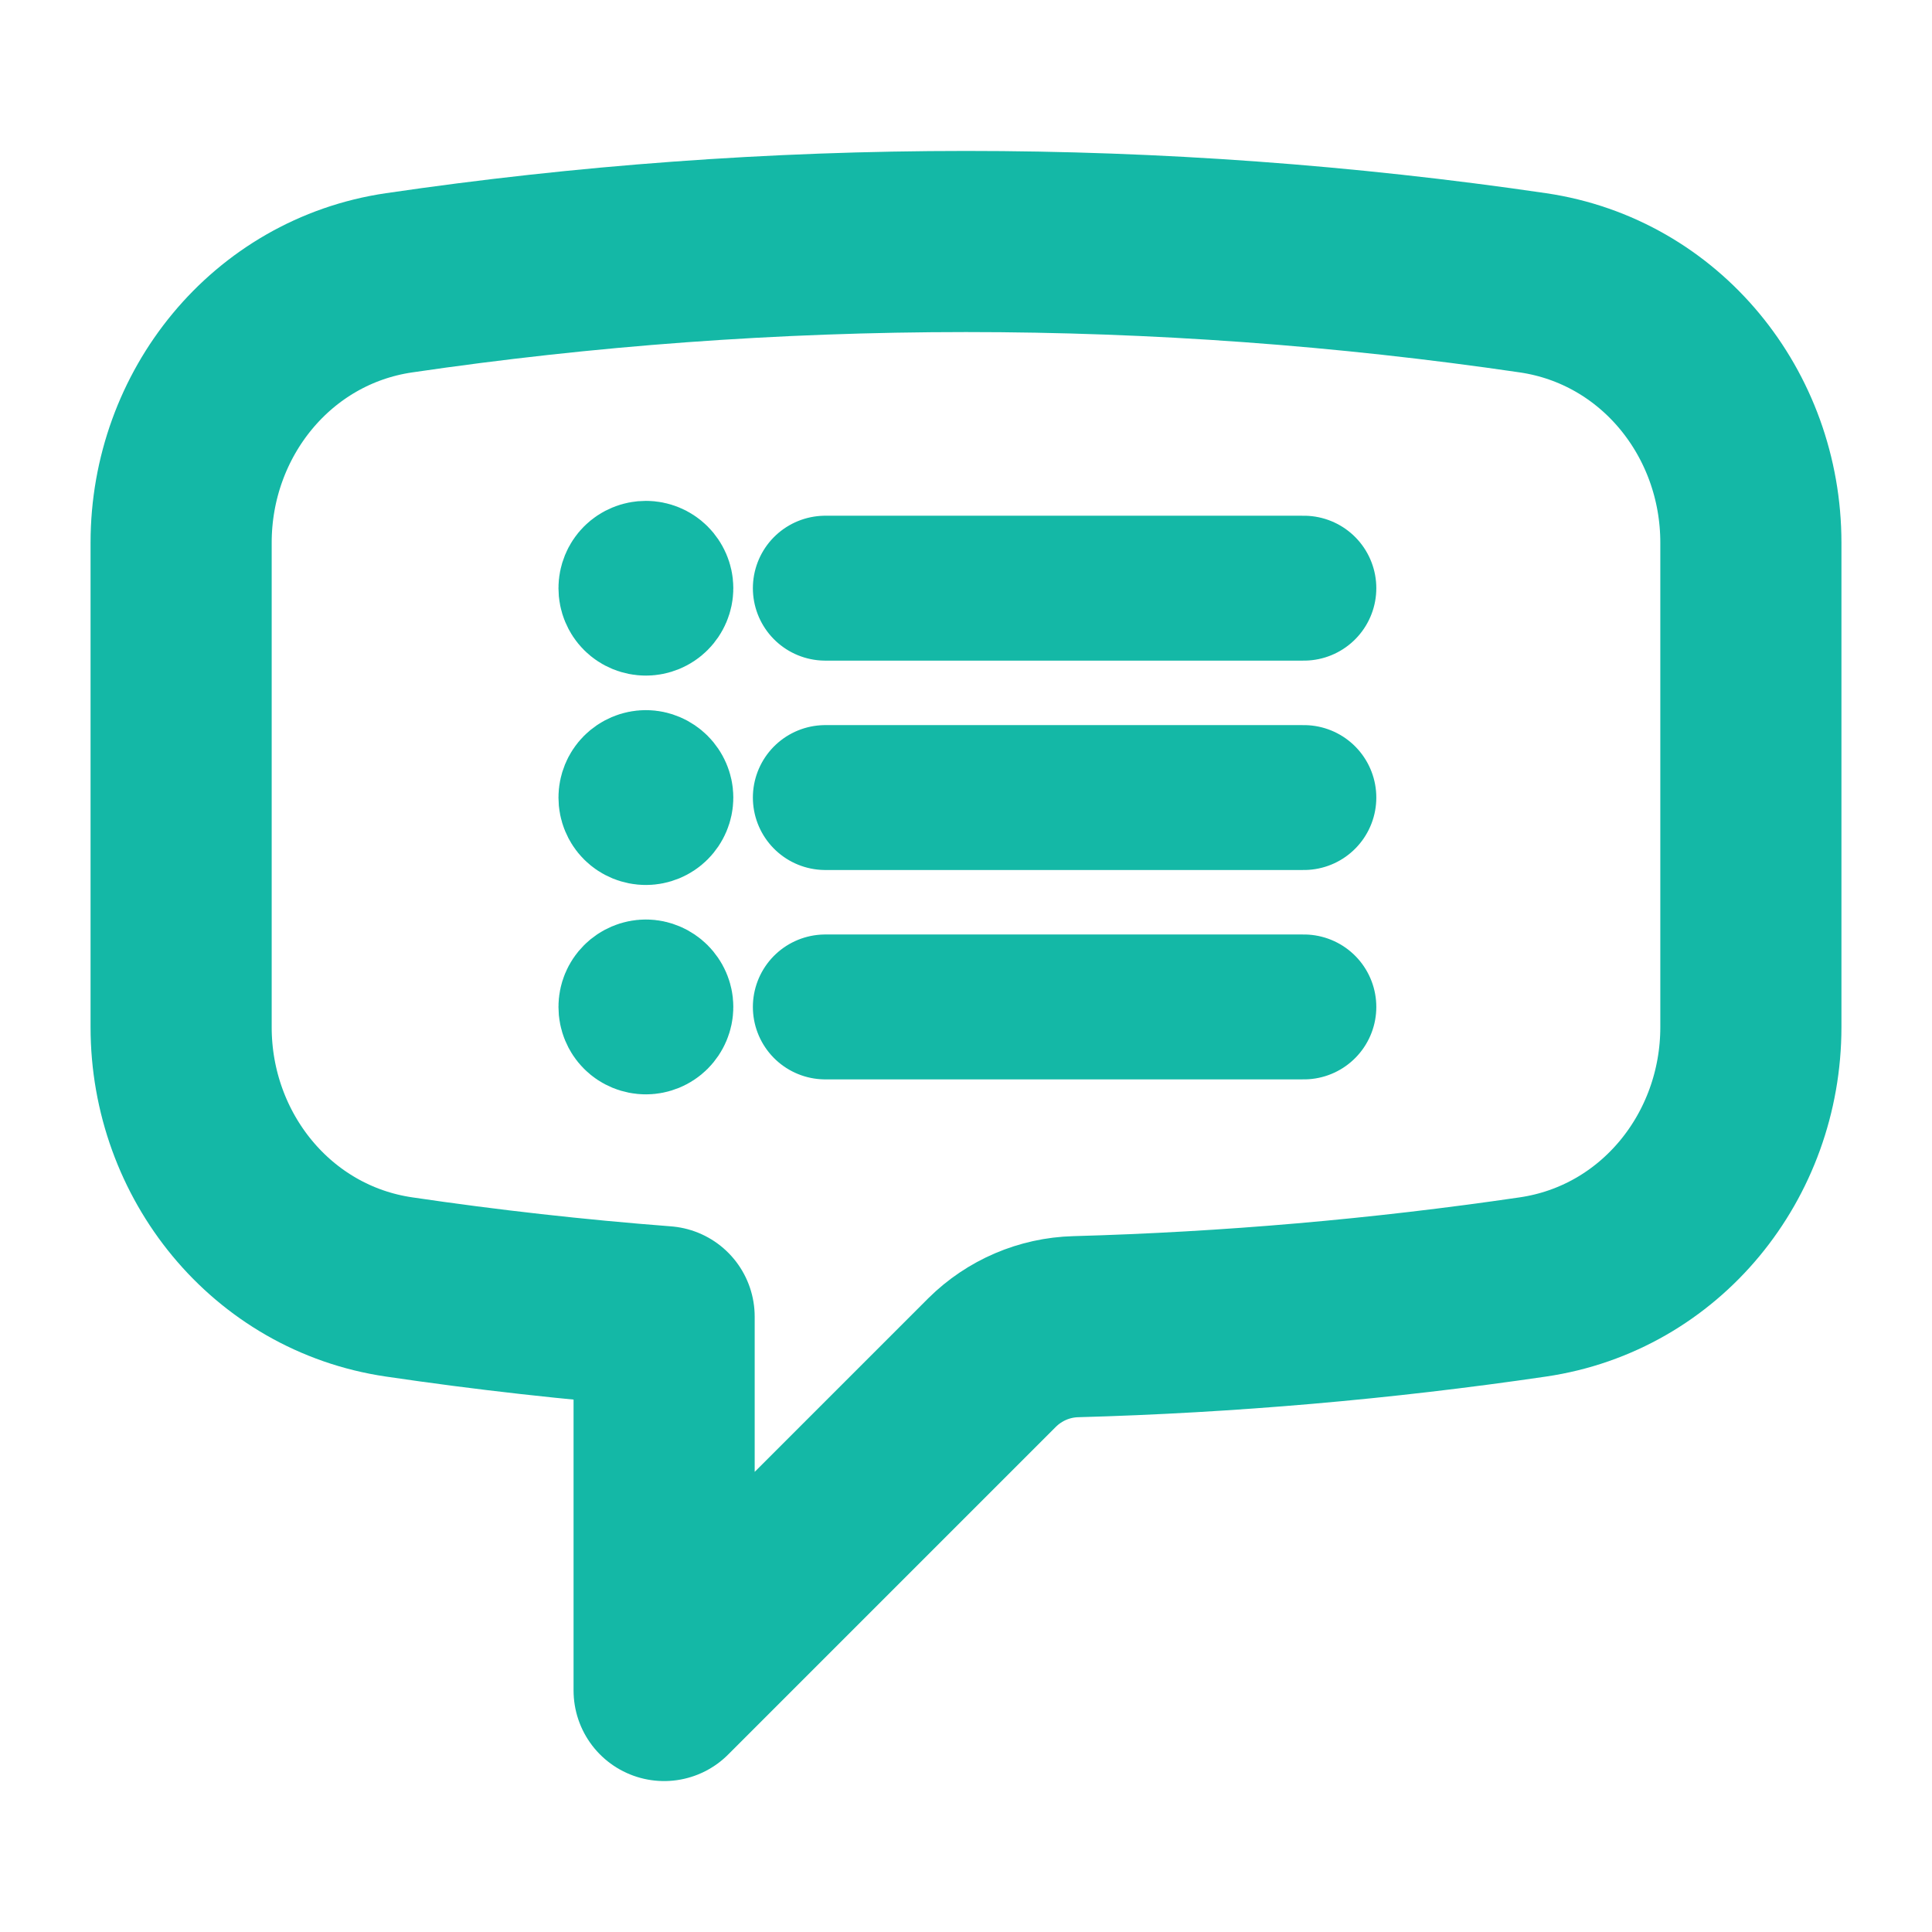 <svg width="16" height="16" viewBox="0 0 16 16" fill="none" xmlns="http://www.w3.org/2000/svg">
<path d="M1.5 8.507C1.5 9.573 2.249 10.503 3.305 10.658C4.029 10.765 4.761 10.847 5.5 10.904V14L8.217 11.283C8.402 11.1 8.649 10.994 8.909 10.987C10.176 10.952 11.441 10.842 12.695 10.658C13.751 10.503 14.5 9.574 14.5 8.506V4.494C14.5 3.426 13.751 2.497 12.695 2.342C11.141 2.114 9.571 2 8 2C6.405 2 4.837 2.117 3.305 2.342C2.249 2.497 1.5 3.427 1.5 4.494V8.506V8.507Z" stroke="#14B8A6" stroke-width="1.5" stroke-linecap="round" stroke-linejoin="round"/>
<g clip-path="url(#clip0_908_3397)">
<path d="M6.835 4.871H10.798M6.835 6.605H10.798M6.835 8.339H10.798M5.349 4.871H5.351V4.874H5.349V4.871ZM5.473 4.871C5.473 4.904 5.459 4.936 5.436 4.959C5.413 4.982 5.381 4.995 5.349 4.995C5.316 4.995 5.284 4.982 5.261 4.959C5.238 4.936 5.225 4.904 5.225 4.871C5.225 4.839 5.238 4.807 5.261 4.784C5.284 4.761 5.316 4.748 5.349 4.748C5.381 4.748 5.413 4.761 5.436 4.784C5.459 4.807 5.473 4.839 5.473 4.871ZM5.349 6.605H5.351V6.608H5.349V6.605ZM5.473 6.605C5.473 6.638 5.459 6.67 5.436 6.693C5.413 6.716 5.381 6.729 5.349 6.729C5.316 6.729 5.284 6.716 5.261 6.693C5.238 6.67 5.225 6.638 5.225 6.605C5.225 6.573 5.238 6.541 5.261 6.518C5.284 6.495 5.316 6.481 5.349 6.481C5.381 6.481 5.413 6.495 5.436 6.518C5.459 6.541 5.473 6.573 5.473 6.605ZM5.349 8.339H5.351V8.342H5.349V8.339ZM5.473 8.339C5.473 8.372 5.459 8.404 5.436 8.427C5.413 8.45 5.381 8.463 5.349 8.463C5.316 8.463 5.284 8.45 5.261 8.427C5.238 8.404 5.225 8.372 5.225 8.339C5.225 8.306 5.238 8.275 5.261 8.252C5.284 8.229 5.316 8.215 5.349 8.215C5.381 8.215 5.413 8.229 5.436 8.252C5.459 8.275 5.473 8.306 5.473 8.339Z" stroke="#14B8A6" stroke-width="1.2" stroke-linecap="round" stroke-linejoin="round"/>
</g>
<defs>
<clipPath id="clip0_908_3397">
<rect width="7.927" height="7.927" fill="white" transform="translate(4.11 2.642)"/>
</clipPath>
</defs>
</svg>
